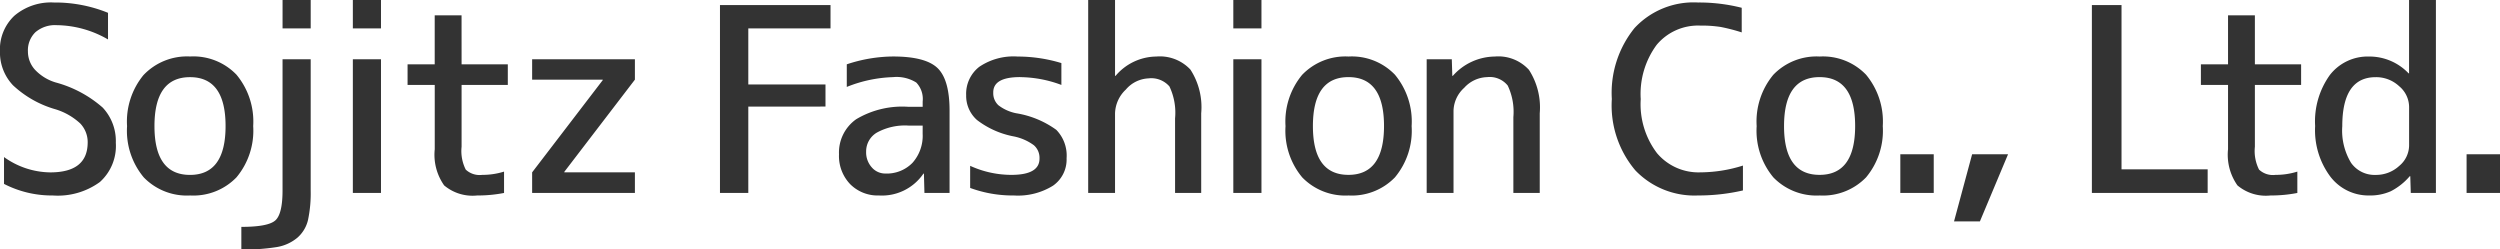 <svg xmlns="http://www.w3.org/2000/svg" width="223.495" height="22.304" viewBox="0 0 223.495 22.304">
  <path id="logo-text" d="M6.379-15a2.693,2.693,0,0,0-1.909.629A2.25,2.25,0,0,0,3.8-12.646a2.417,2.417,0,0,0,.618,1.617A4.183,4.183,0,0,0,6.267-9.883a10.511,10.511,0,0,1,4.211,2.246,4.37,4.37,0,0,1,1.179,3.145A4.338,4.338,0,0,1,10.231-.977,6.392,6.392,0,0,1,6.02.225,9.349,9.349,0,0,1,1.662-.809v-2.4a7.218,7.218,0,0,0,4.133,1.37q3.324,0,3.347-2.65A2.422,2.422,0,0,0,8.479-6.21,5.692,5.692,0,0,0,6.267-7.479a9.29,9.29,0,0,1-3.8-2.145A4.258,4.258,0,0,1,1.3-12.646a4.119,4.119,0,0,1,1.292-3.2,5.049,5.049,0,0,1,3.538-1.179,12.5,12.5,0,0,1,4.829.921v2.381A9.321,9.321,0,0,0,6.379-15Zm7.767,4.447A5.359,5.359,0,0,1,18.3-12.2a5.342,5.342,0,0,1,4.144,1.628,6.549,6.549,0,0,1,1.494,4.593,6.506,6.506,0,0,1-1.494,4.582A5.361,5.361,0,0,1,18.3.225a5.361,5.361,0,0,1-4.144-1.617,6.506,6.506,0,0,1-1.494-4.582A6.538,6.538,0,0,1,14.146-10.557Zm.966,4.582q0,4.357,3.178,4.357t3.178-4.369q0-4.369-3.178-4.369T15.112-5.975ZM22.879,5.054V3.032q2.381,0,3.032-.573t.651-2.684V-11.949h2.516V-.225A11.563,11.563,0,0,1,28.842,2.4,3.014,3.014,0,0,1,27.888,4a3.843,3.843,0,0,1-1.875.842A18.1,18.1,0,0,1,22.879,5.054Zm3.684-19.766V-17.25h2.516v2.538ZM32.847,0V-11.949h2.516V0Zm0-14.712V-17.25h2.516v2.538ZM42.568-11.5H46.7v1.842H42.568v5.525a3.694,3.694,0,0,0,.371,2.044,1.809,1.809,0,0,0,1.471.472,6.428,6.428,0,0,0,1.954-.292V0a12.247,12.247,0,0,1-2.4.225,3.946,3.946,0,0,1-2.954-.9,4.753,4.753,0,0,1-.842-3.234v-5.75H37.739V-11.5h2.426v-4.38h2.4Zm6.307-.449h9.187v1.819L51.75-1.887v.045h6.312V0H48.875V-1.842l6.312-8.243v-.045H48.875ZM65.667-16.8H75.55v2.089H68.2V-9.7h6.9v1.977H68.2V0H65.667Zm15.471,4.6q2.9,0,3.976,1.033t1.078,3.8V0H83.946L83.9-1.729h-.045A4.484,4.484,0,0,1,79.88.225,3.46,3.46,0,0,1,77.308-.786a3.636,3.636,0,0,1-1-2.673,3.64,3.64,0,0,1,1.539-3.133A8.015,8.015,0,0,1,82.53-7.7h1.258v-.472a2.123,2.123,0,0,0-.573-1.7,3.313,3.313,0,0,0-2.078-.483,11.986,11.986,0,0,0-4.133.876V-11.5A13.294,13.294,0,0,1,81.138-12.2Zm2.65,6.177H82.53a5.206,5.206,0,0,0-2.841.629,1.948,1.948,0,0,0-.955,1.707,2,2,0,0,0,.505,1.4,1.578,1.578,0,0,0,1.2.55,3.208,3.208,0,0,0,2.437-.955,3.637,3.637,0,0,0,.91-2.617Zm8.71-4.335q-2.426,0-2.4,1.393a1.459,1.459,0,0,0,.46,1.123,3.794,3.794,0,0,0,1.606.719,8.377,8.377,0,0,1,3.571,1.482A3.294,3.294,0,0,1,96.654-3.1,2.848,2.848,0,0,1,95.441-.651a5.934,5.934,0,0,1-3.5.876,11.044,11.044,0,0,1-3.908-.674V-2.426a8.89,8.89,0,0,0,3.684.809q2.538,0,2.516-1.482a1.489,1.489,0,0,0-.505-1.168,4.508,4.508,0,0,0-1.786-.786,7.746,7.746,0,0,1-3.3-1.471,2.88,2.88,0,0,1-.966-2.212,3.054,3.054,0,0,1,1.168-2.538,5.467,5.467,0,0,1,3.437-.921,13.437,13.437,0,0,1,3.908.584v1.954A10.73,10.73,0,0,0,92.5-10.354Zm16.19,3.234V0h-2.336V-6.671a5.453,5.453,0,0,0-.505-2.853,2.145,2.145,0,0,0-1.875-.719,2.818,2.818,0,0,0-2.021,1,3.029,3.029,0,0,0-.966,2.123V0h-2.4V-17.25h2.4v6.783h.045a4.837,4.837,0,0,1,3.639-1.729,3.741,3.741,0,0,1,3.055,1.168A6.177,6.177,0,0,1,108.688-7.12ZM111.559,0V-11.949h2.516V0Zm0-14.712V-17.25h2.516v2.538Zm6.15,4.155a5.359,5.359,0,0,1,4.155-1.64,5.342,5.342,0,0,1,4.144,1.628A6.549,6.549,0,0,1,127.5-5.975a6.506,6.506,0,0,1-1.494,4.582A5.361,5.361,0,0,1,121.864.225a5.361,5.361,0,0,1-4.144-1.617,6.506,6.506,0,0,1-1.494-4.582A6.538,6.538,0,0,1,117.709-10.557Zm.966,4.582q0,4.357,3.178,4.357t3.178-4.369q0-4.369-3.178-4.369T118.675-5.975Zm12.506-4.492a5.088,5.088,0,0,1,3.751-1.729,3.7,3.7,0,0,1,3.055,1.19,6.19,6.19,0,0,1,.966,3.886V0h-2.358V-6.783a5.474,5.474,0,0,0-.505-2.819,2.072,2.072,0,0,0-1.853-.752A2.855,2.855,0,0,0,132.2-9.4a2.855,2.855,0,0,0-.955,2.033V0h-2.4V-11.949h2.246l.045,1.482Zm22.137,8.625a12.777,12.777,0,0,0,3.8-.606V-.225a17.7,17.7,0,0,1-4.021.449,7.307,7.307,0,0,1-5.6-2.246,8.99,8.99,0,0,1-2.1-6.379,9.2,9.2,0,0,1,2.033-6.345,7.2,7.2,0,0,1,5.671-2.28,15.53,15.53,0,0,1,3.908.472v2.2a16.566,16.566,0,0,0-1.864-.483,10.8,10.8,0,0,0-1.819-.124,4.82,4.82,0,0,0-3.919,1.718,7.394,7.394,0,0,0-1.426,4.852,7.231,7.231,0,0,0,1.46,4.84A4.857,4.857,0,0,0,153.318-1.842Zm6.509-8.715a5.359,5.359,0,0,1,4.155-1.64,5.342,5.342,0,0,1,4.144,1.628,6.549,6.549,0,0,1,1.494,4.593,6.506,6.506,0,0,1-1.494,4.582A5.361,5.361,0,0,1,163.983.225a5.361,5.361,0,0,1-4.144-1.617,6.506,6.506,0,0,1-1.494-4.582A6.538,6.538,0,0,1,159.828-10.557Zm.966,4.582q0,4.357,3.178,4.357t3.178-4.369q0-4.369-3.178-4.369T160.793-5.975ZM171.188,0V-3.459h2.987V0Zm6.419-3.459h3.212l-2.516,6H175.99ZM190.963-16.8V-2.111h7.7V0H188.313V-16.8Zm11.922,5.3h4.133v1.842h-4.133v5.525a3.694,3.694,0,0,0,.371,2.044,1.809,1.809,0,0,0,1.471.472,6.428,6.428,0,0,0,1.954-.292V0a12.247,12.247,0,0,1-2.4.225,3.946,3.946,0,0,1-2.954-.9,4.753,4.753,0,0,1-.842-3.234v-5.75h-2.426V-11.5h2.426v-4.38h2.4Zm13.787,7.255V-7.7a2.438,2.438,0,0,0-.887-1.842,3.014,3.014,0,0,0-2.1-.809q-2.987,0-2.987,4.38a5.573,5.573,0,0,0,.786,3.279,2.568,2.568,0,0,0,2.2,1.078,3.038,3.038,0,0,0,2.1-.8A2.4,2.4,0,0,0,216.672-4.245Zm-8.4-1.729a7.106,7.106,0,0,1,1.325-4.582,4.282,4.282,0,0,1,3.5-1.64,4.829,4.829,0,0,1,3.526,1.5h.045V-17.25h2.4V0h-2.246l-.045-1.5h-.045a5.56,5.56,0,0,1-1.7,1.348A4.566,4.566,0,0,1,213.1.225a4.285,4.285,0,0,1-3.459-1.673A6.932,6.932,0,0,1,208.271-5.975ZM221.811,0V-3.459H224.8V0Z" transform="translate(-1.303 17.25)" fill="#333"/>
</svg>
